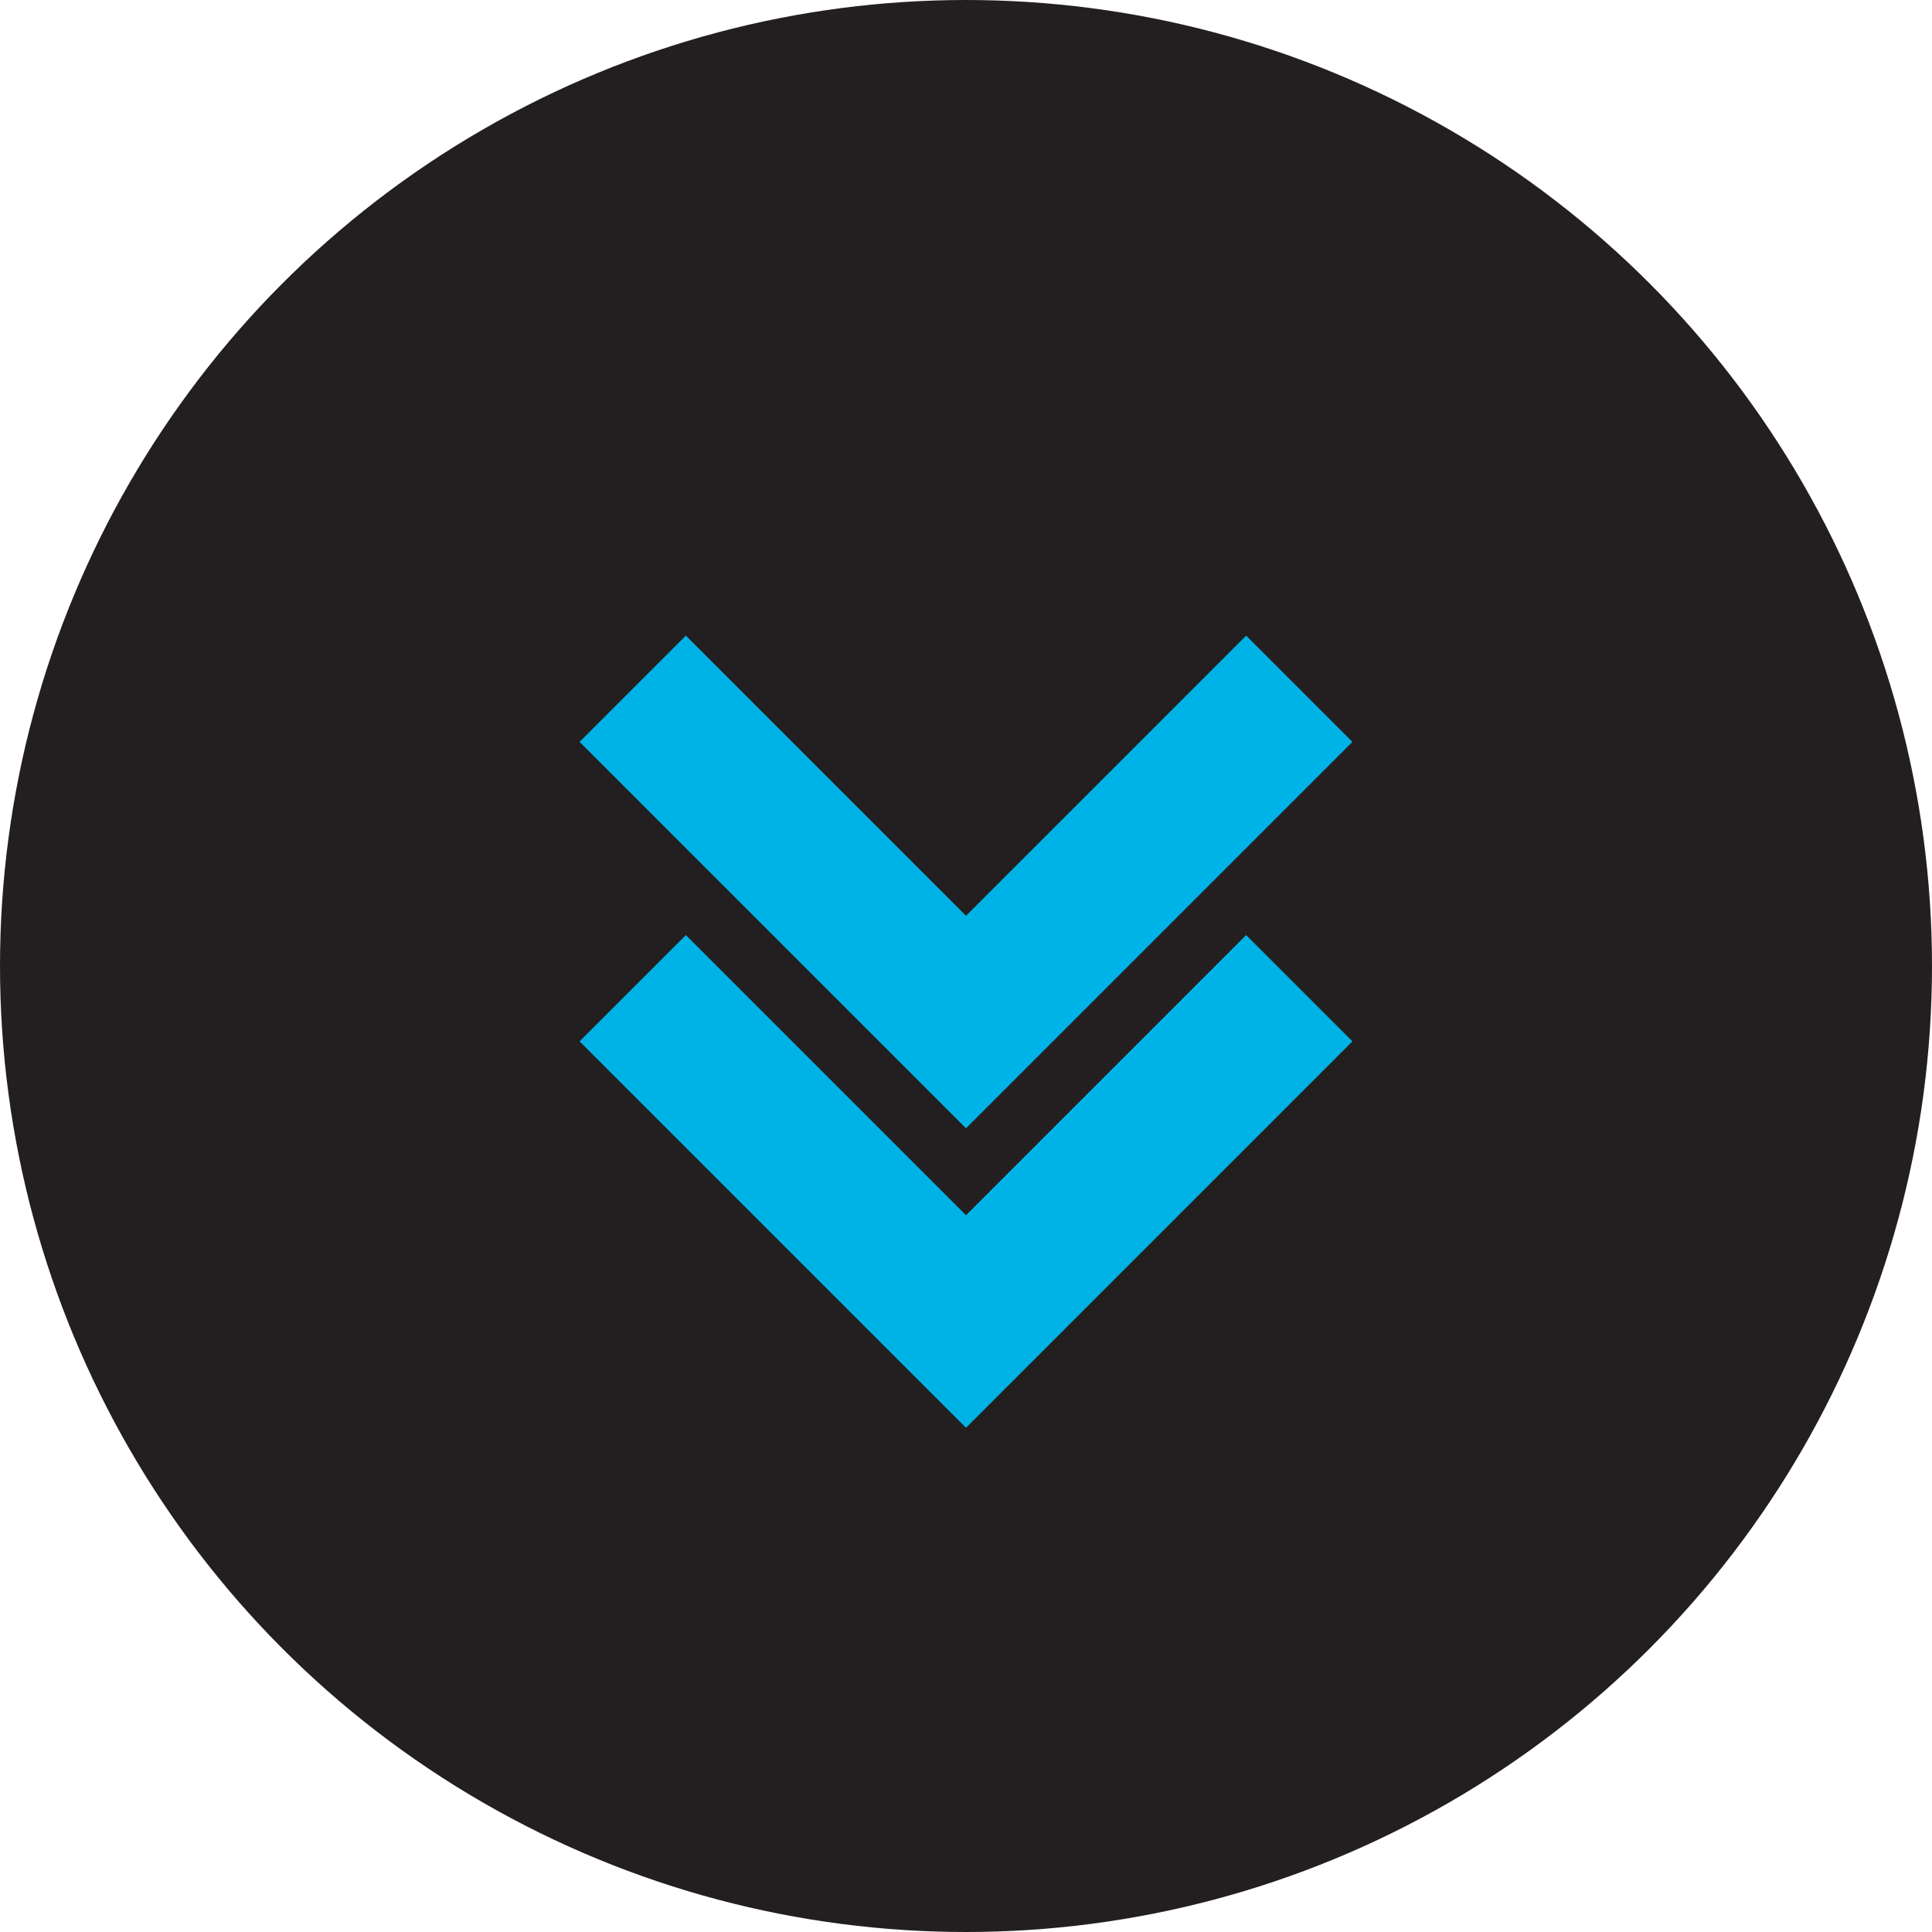 <?xml version="1.0" encoding="utf-8"?>
<!-- Generator: Adobe Illustrator 22.1.0, SVG Export Plug-In . SVG Version: 6.00 Build 0)  -->
<svg xmlns="http://www.w3.org/2000/svg" xmlns:xlink="http://www.w3.org/1999/xlink" version="1.1" id="Layer_1" x="0px" y="0px" viewBox="0 0 100 100" style="enable-background:new 0 0 100 100;" xml:space="preserve" width="100" height="100">
<style type="text/css">
	.st0{display:none;}
	.st1{display:inline;fill:#D21E47;}
	.st2{display:inline;}
	.st3{fill:#FFFFFF;}
	.st4{display:inline;fill:#E1C597;}
	.st5{fill:#231F20;}
	.st6{fill:#00B3E6;}
</style>
<g class="st0">
	<circle class="st1" cx="50" cy="50" r="50"/>
	<g class="st2">
		<polygon class="st3" points="70,38.4 64.5,32.9 50,47.4 35.5,32.9 30,38.4 50,58.4   "/>
		<polygon class="st3" points="70,53.9 64.5,48.4 50,62.9 35.5,48.4 30,53.9 50,73.9   "/>
	</g>
</g>
<g class="st0">
	<circle class="st4" cx="50" cy="50" r="50"/>
	<g class="st2">
		<polygon class="st3" points="70,38.4 64.5,32.9 50,47.4 35.5,32.9 30,38.4 50,58.4   "/>
		<polygon class="st3" points="70,53.9 64.5,48.4 50,62.9 35.5,48.4 30,53.9 50,73.9   "/>
	</g>
</g>
<g>
	<circle class="st5" cx="50" cy="50" r="50"/>
	<g>
		<polygon class="st6" points="70,38.4 64.5,32.9 50,47.4 35.5,32.9 30,38.4 50,58.4   "/>
		<polygon class="st6" points="70,53.9 64.5,48.4 50,62.9 35.5,48.4 30,53.9 50,73.9   "/>
	</g>
</g>
</svg>
